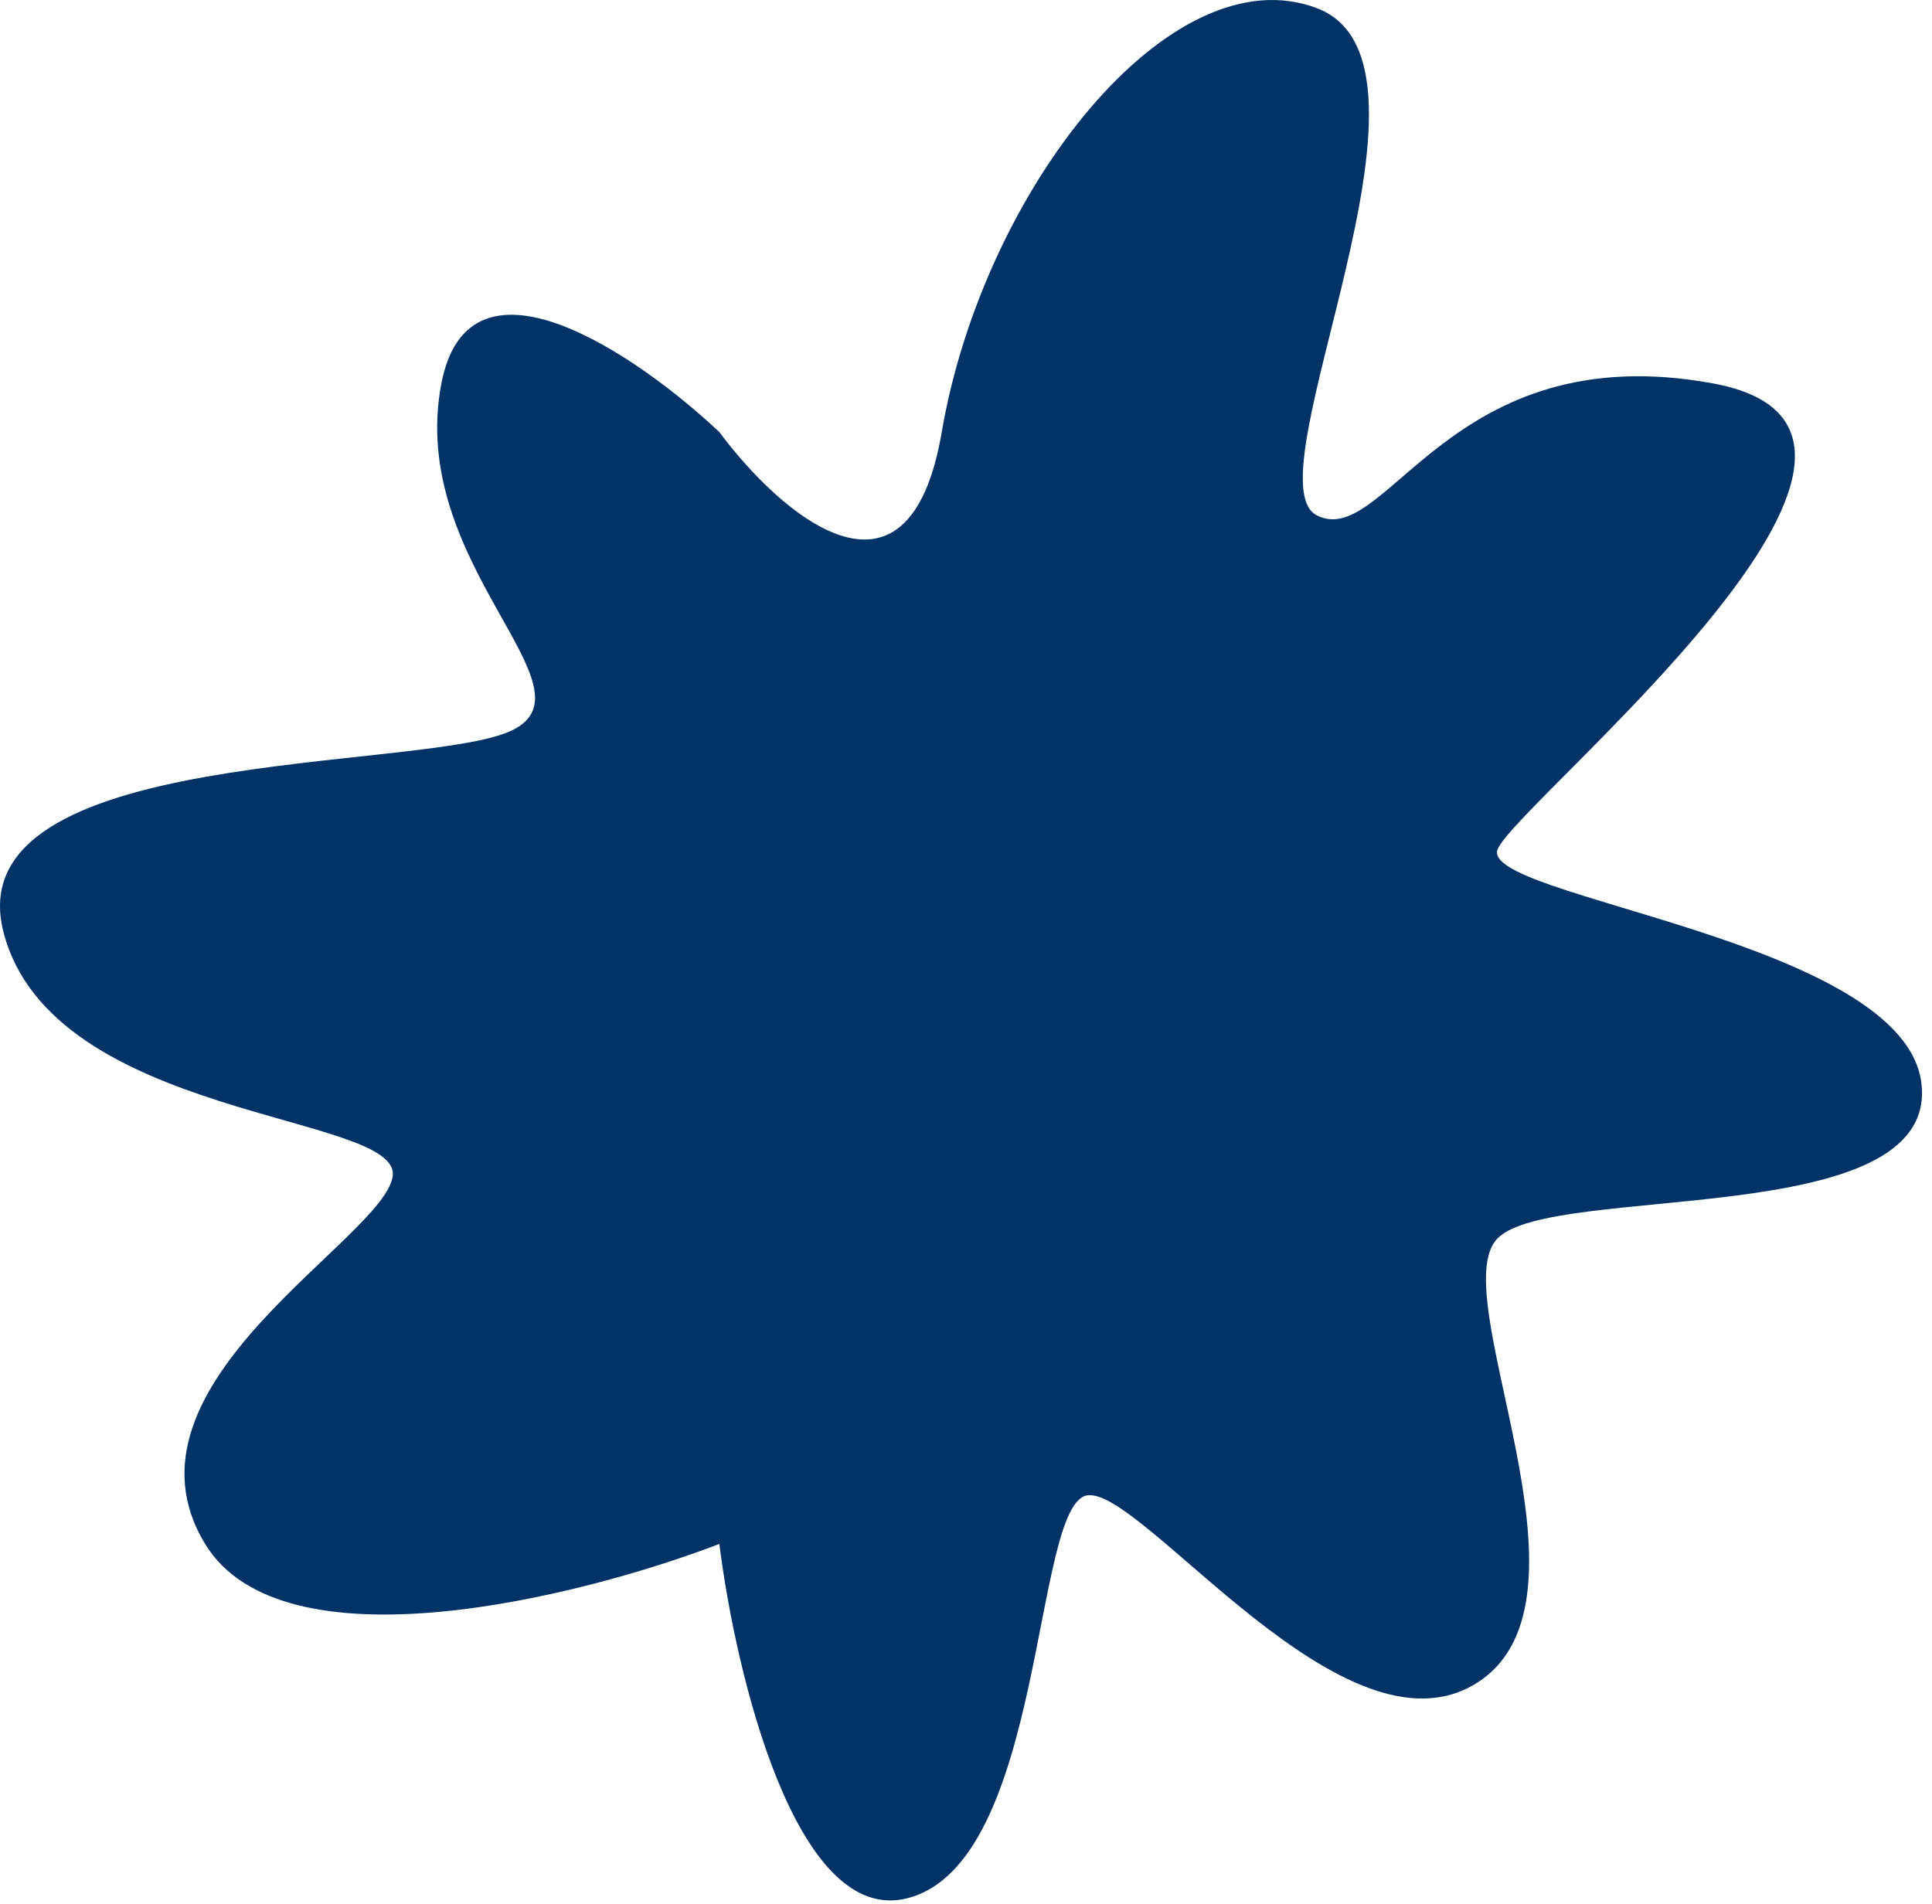 <?xml version="1.0" encoding="UTF-8"?> <svg xmlns="http://www.w3.org/2000/svg" width="139" height="137" viewBox="0 0 139 137" fill="none"><path d="M65.255 136.59C57.255 138.59 52.922 120.424 51.755 111.09C41.755 114.924 20.356 120.291 14.756 111.09C7.756 99.591 27.756 89.091 28.256 84.591C28.756 80.091 3.756 80.591 0.256 67.091C-3.244 53.59 30.256 55.59 36.755 52.59C43.255 49.59 29.256 40.59 31.756 27.59C33.755 17.191 45.922 25.59 51.755 31.09C56.089 36.924 65.356 45.09 67.755 31.09C70.755 13.591 84.255 -3.409 94.755 0.591C105.256 4.59 89.755 34.59 94.755 37.09C99.755 39.59 104.256 24.09 123.256 27.59C142.256 31.09 109.256 57.59 107.756 61.09C106.256 64.591 137.256 67.591 138.256 78.091C139.256 88.591 111.756 85.091 107.756 89.091C103.756 93.091 115.756 115.09 106.256 121.09C96.755 127.09 82.255 107.09 78.255 107.59C74.255 108.09 75.255 134.09 65.255 136.59Z" fill="#013366"></path></svg> 